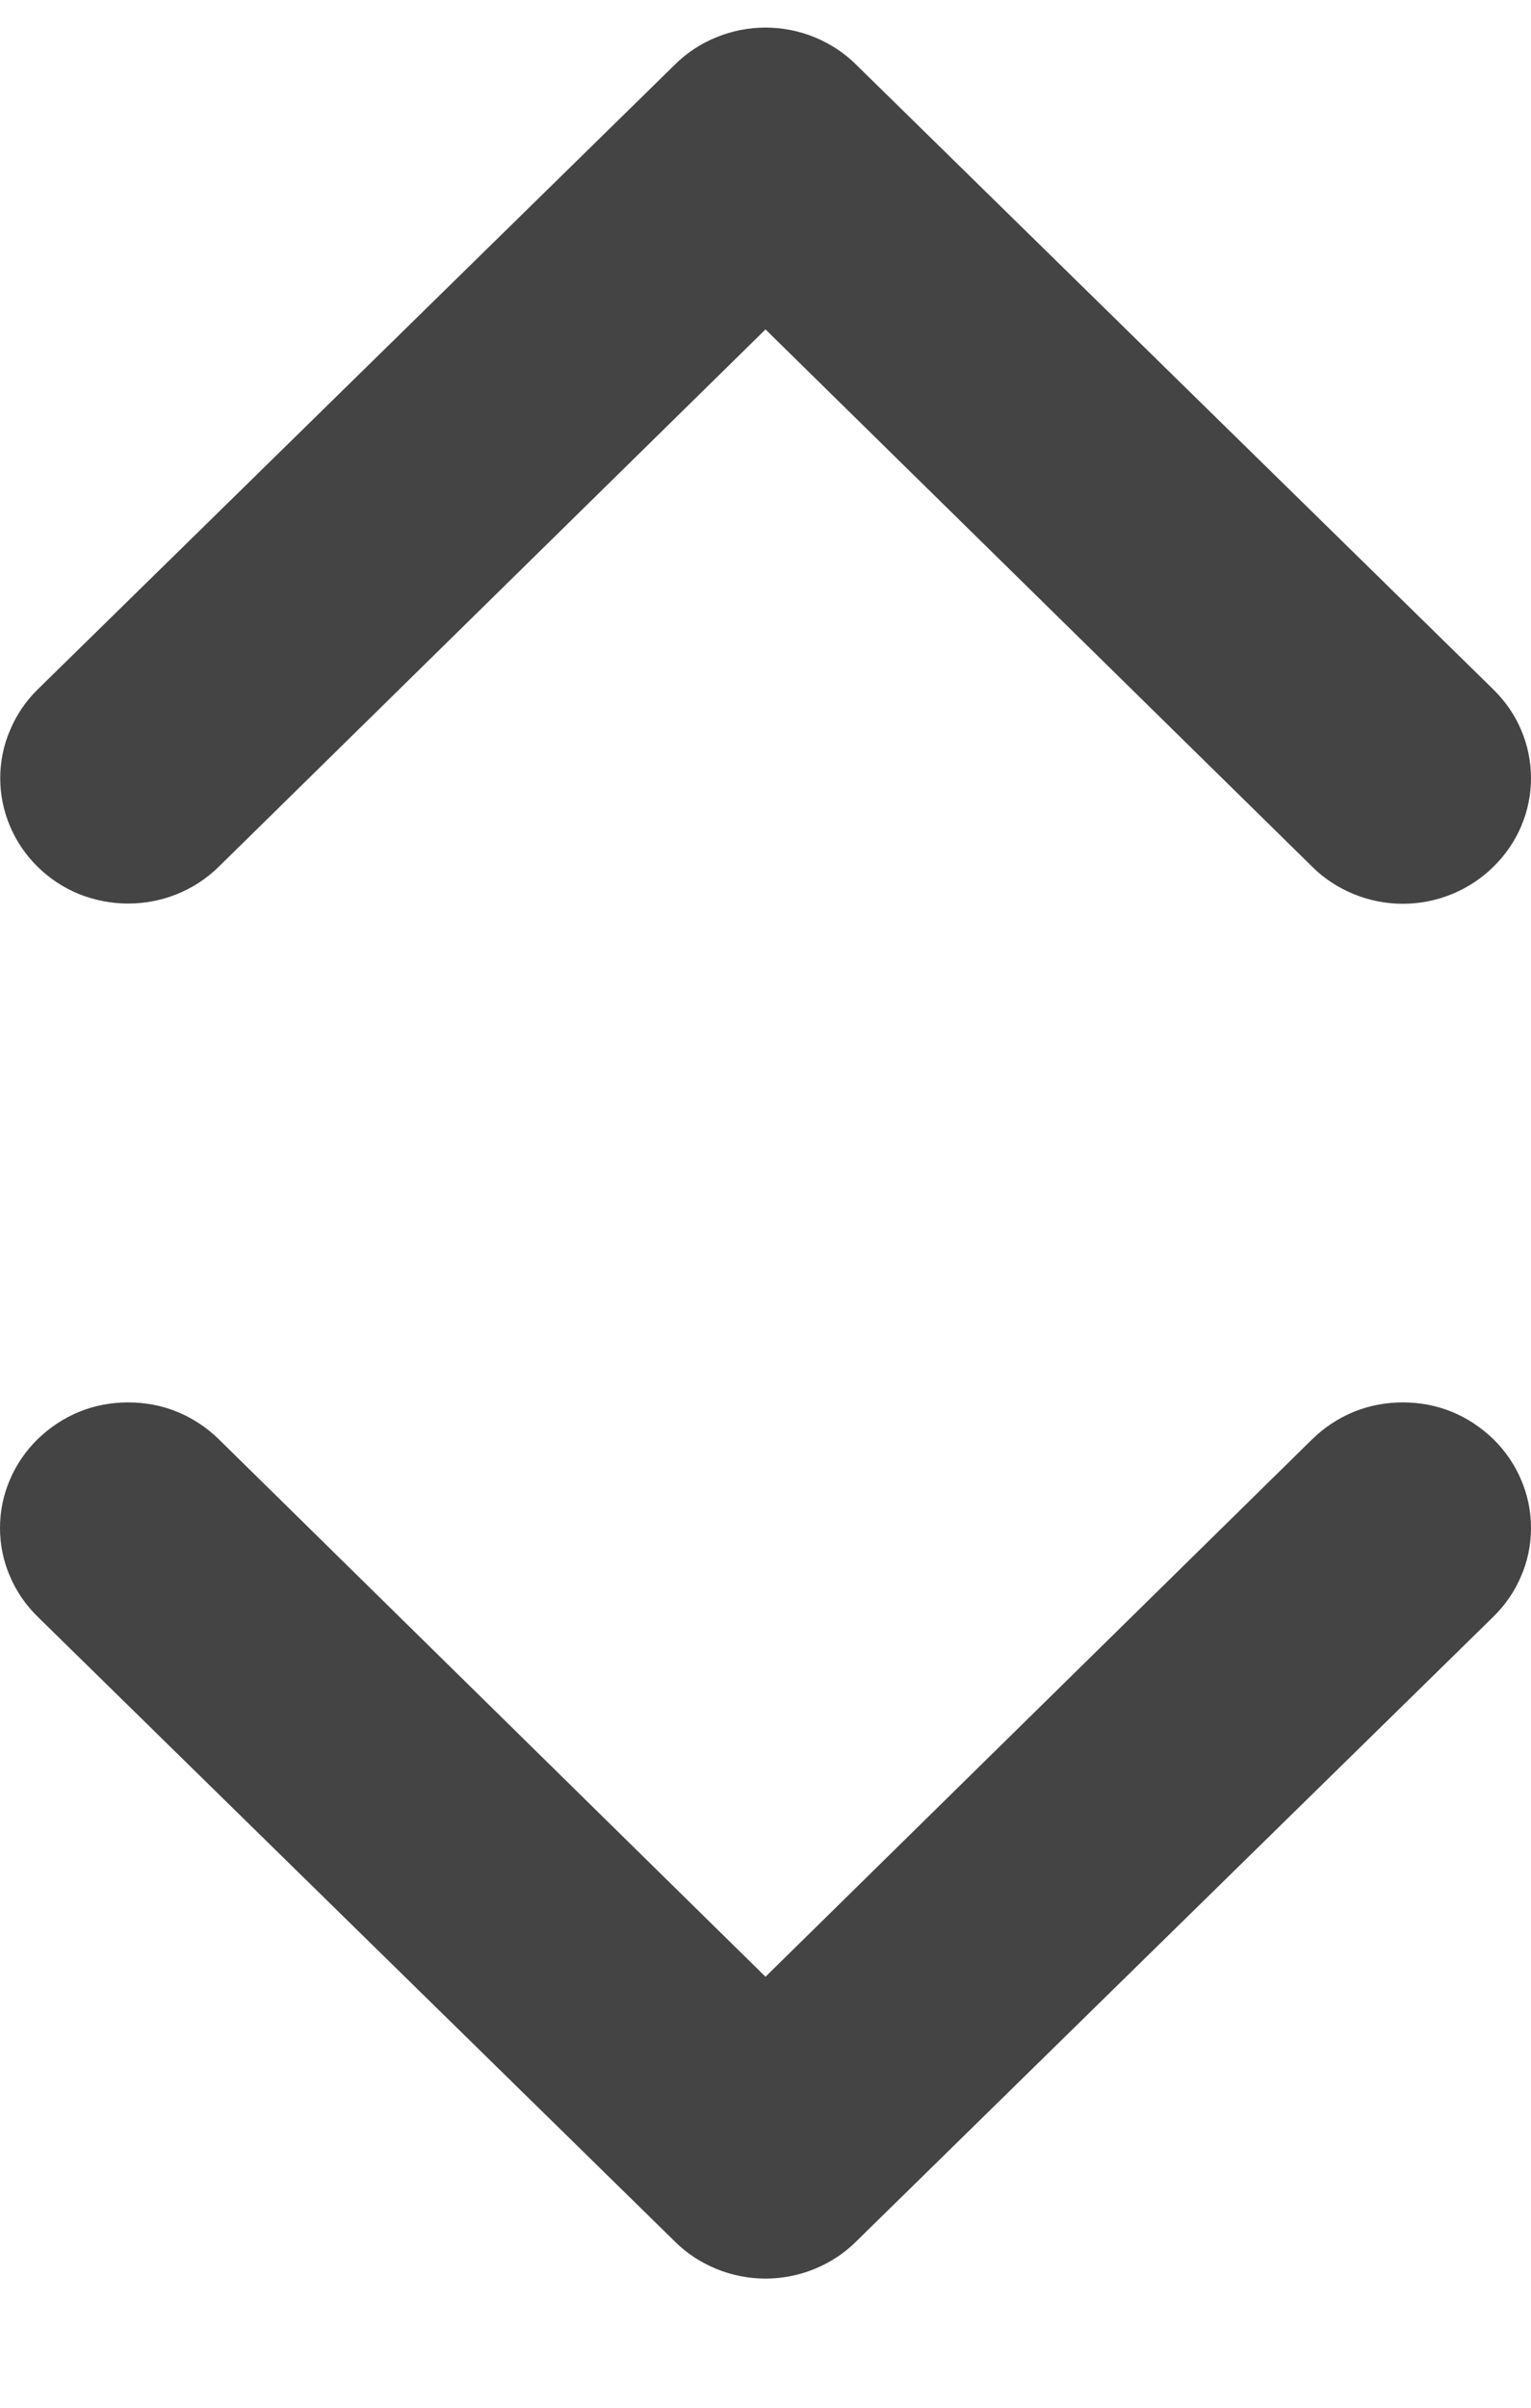 <svg width="7" height="11" viewBox="0 0 7 11" fill="none" xmlns="http://www.w3.org/2000/svg">
<path d="M0.172 6.575C0.118 6.628 0.074 6.692 0.045 6.761C0.015 6.831 0 6.905 0 6.981C0 7.056 0.015 7.131 0.045 7.2C0.074 7.27 0.118 7.333 0.172 7.386L3.086 10.241C3.14 10.295 3.205 10.337 3.276 10.366C3.347 10.395 3.423 10.41 3.5 10.41C3.577 10.41 3.653 10.395 3.724 10.366C3.795 10.337 3.86 10.295 3.914 10.241L6.828 7.386C6.882 7.333 6.926 7.27 6.955 7.2C6.985 7.131 7 7.056 7 6.981C7 6.905 6.985 6.831 6.955 6.761C6.926 6.692 6.882 6.628 6.828 6.575C6.773 6.522 6.709 6.479 6.638 6.45C6.567 6.421 6.491 6.407 6.414 6.407C6.337 6.407 6.261 6.421 6.19 6.45C6.119 6.479 6.054 6.522 6 6.575L3.5 9.031L1 6.575C0.946 6.522 0.881 6.479 0.81 6.45C0.739 6.421 0.663 6.407 0.586 6.407C0.509 6.407 0.433 6.421 0.362 6.45C0.291 6.479 0.227 6.522 0.172 6.575ZM3.086 0.295L0.172 3.15C0.118 3.203 0.075 3.266 0.046 3.336C0.016 3.405 0.001 3.48 0.001 3.555C0.001 3.707 0.063 3.853 0.172 3.96C0.227 4.014 0.291 4.056 0.362 4.085C0.433 4.113 0.509 4.128 0.586 4.128C0.741 4.128 0.89 4.068 1 3.96L3.5 1.505L6 3.96C6.054 4.014 6.119 4.056 6.19 4.085C6.261 4.114 6.337 4.129 6.414 4.129C6.491 4.129 6.567 4.114 6.638 4.085C6.709 4.056 6.773 4.014 6.828 3.96C6.882 3.907 6.926 3.844 6.955 3.775C6.985 3.705 7 3.63 7 3.555C7 3.48 6.985 3.405 6.955 3.335C6.926 3.266 6.882 3.203 6.828 3.15L3.914 0.295C3.86 0.241 3.795 0.199 3.724 0.17C3.653 0.141 3.577 0.126 3.5 0.126C3.423 0.126 3.347 0.141 3.276 0.17C3.205 0.199 3.14 0.241 3.086 0.295Z" fill="#444444"/>
</svg>
